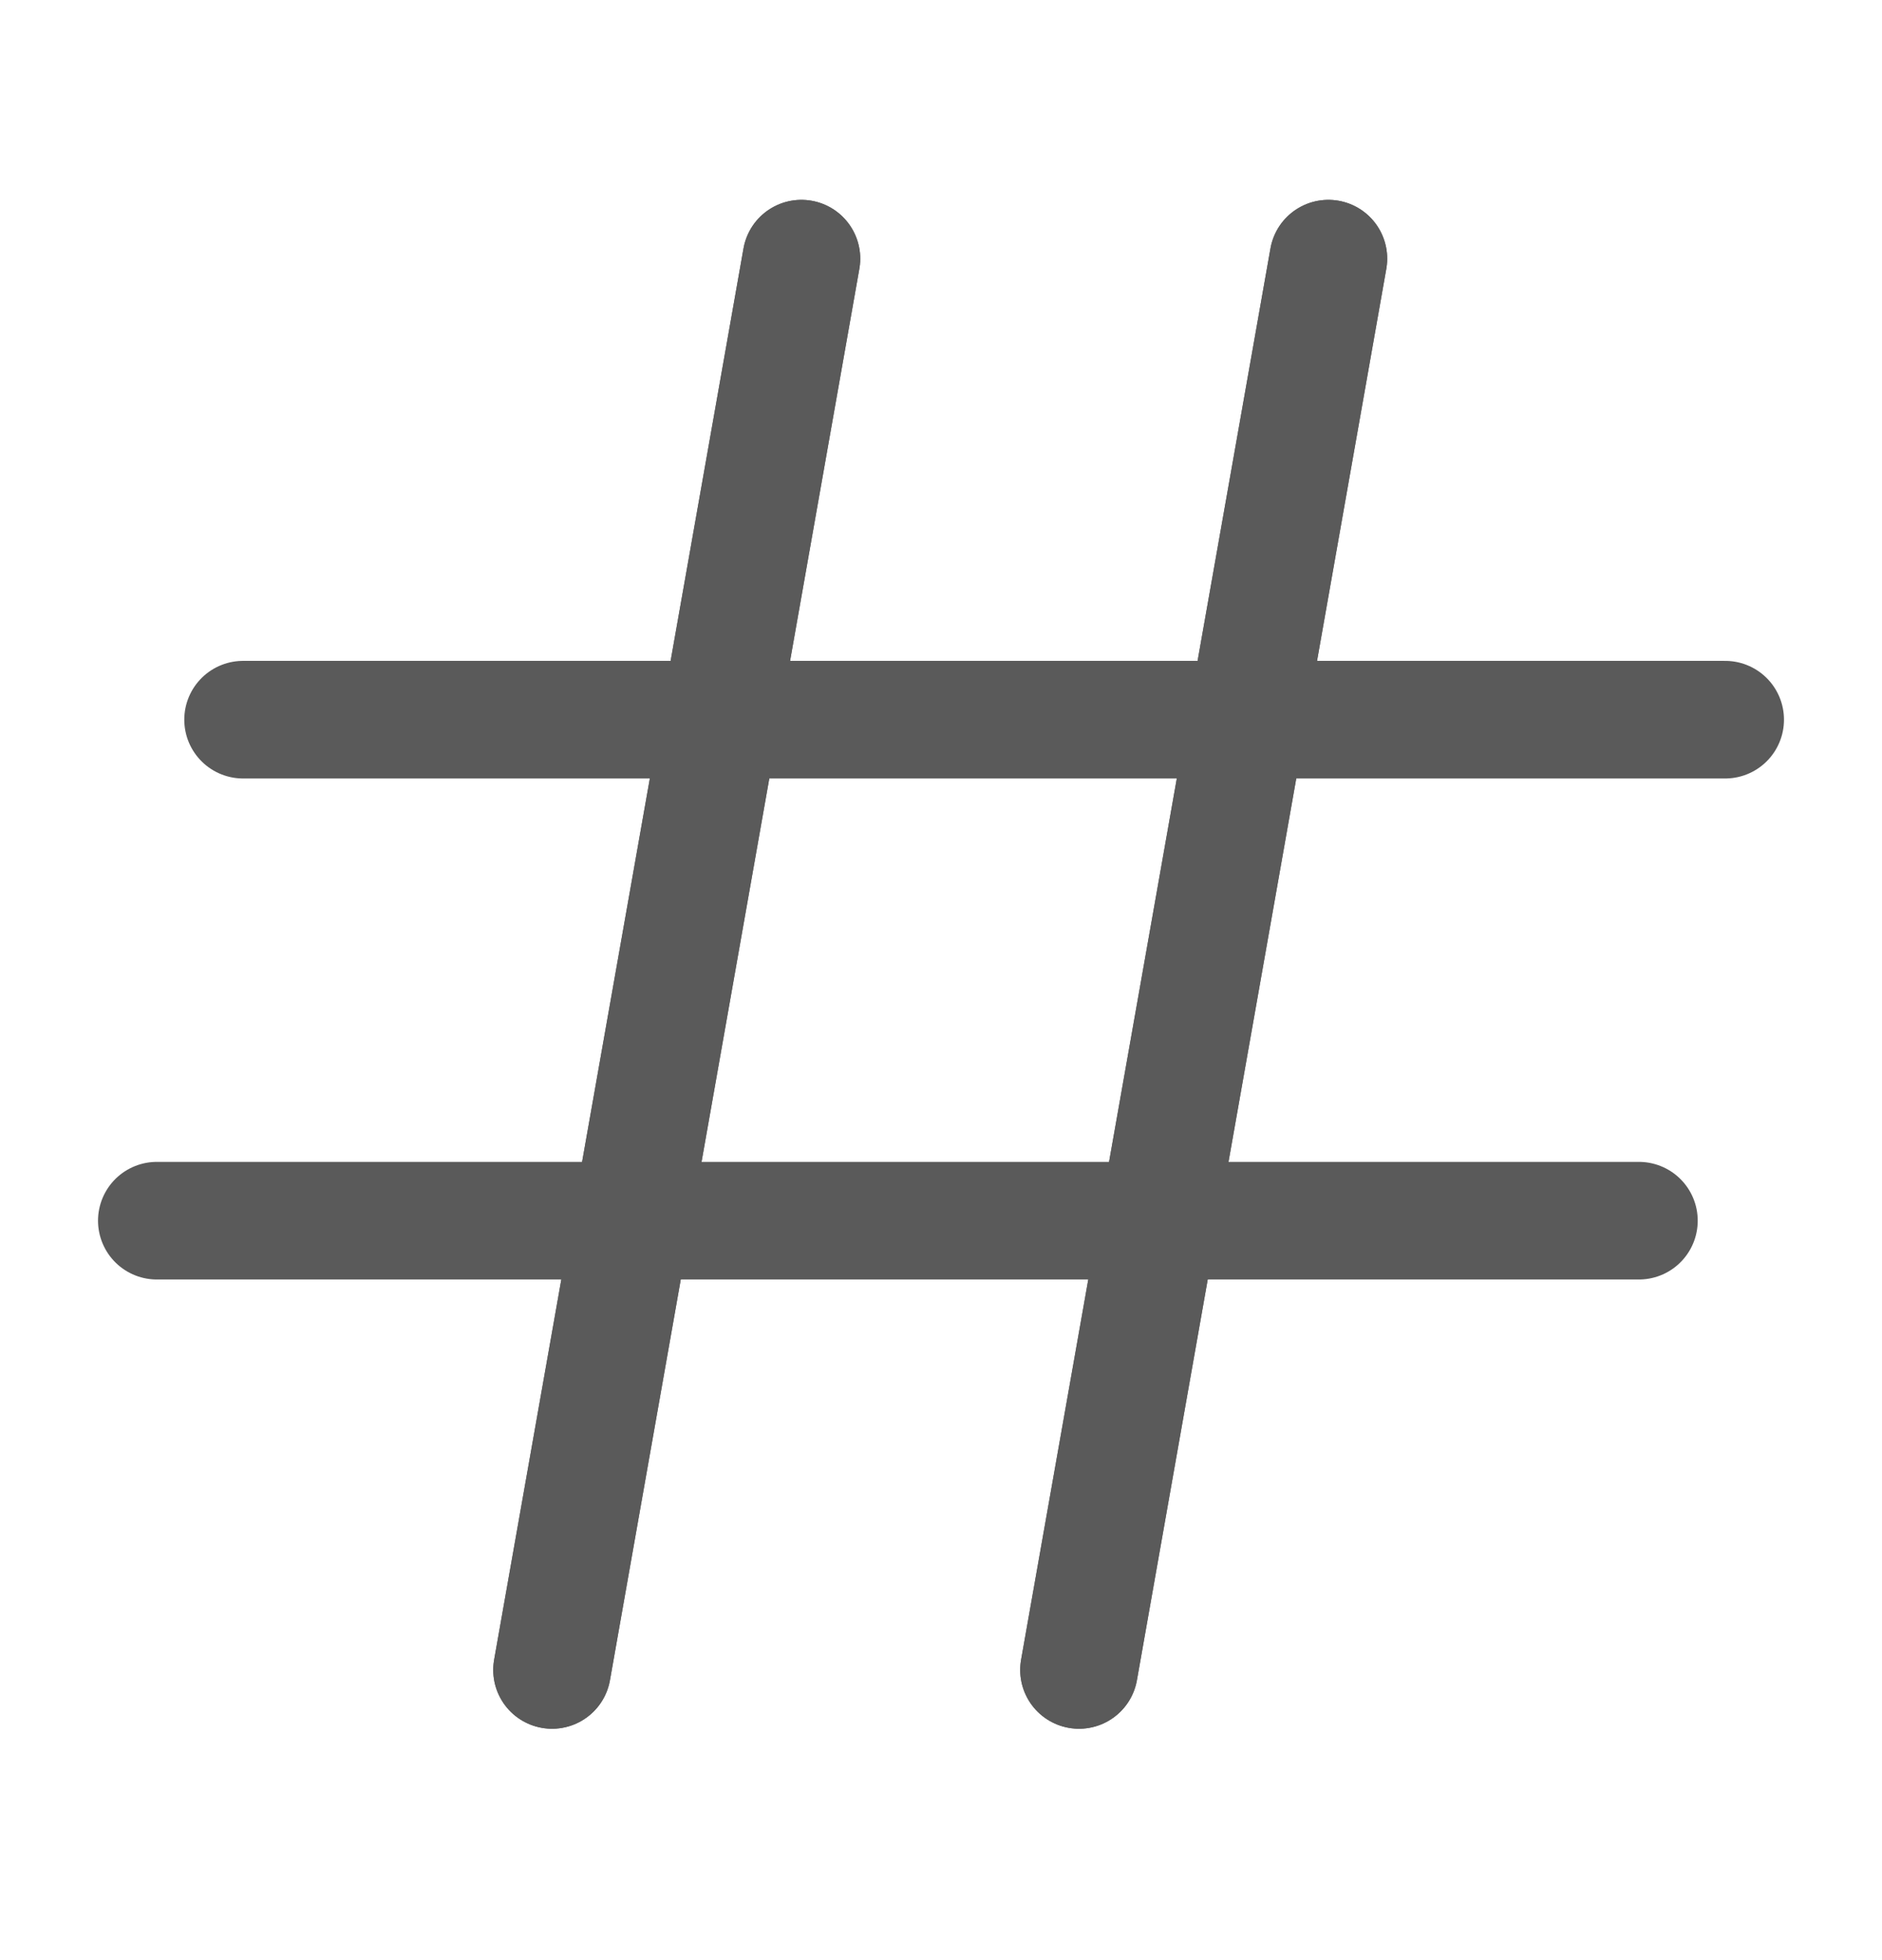 <svg width="24" height="25" viewBox="0 0 24 25" fill="none" xmlns="http://www.w3.org/2000/svg">
<path d="M10.22 3.299L7.04 21.299" stroke="#5A5A5A" stroke-width="1.5" stroke-linecap="round" stroke-linejoin="round"/>
<path d="M16.94 3.299L13.76 21.299" stroke="#5A5A5A" stroke-width="1.5" stroke-linecap="round" stroke-linejoin="round"/>
<path d="M10.22 3.299L7.04 21.299" stroke="#5A5A5A" stroke-width="1.5" stroke-linecap="round" stroke-linejoin="round"/>
<path d="M16.94 3.299L13.76 21.299" stroke="#5A5A5A" stroke-width="1.5" stroke-linecap="round" stroke-linejoin="round"/>
<path d="M22 9.179H3.1" stroke="#5A5A5A" stroke-width="1.5" stroke-linecap="round" stroke-linejoin="round"/>
<path d="M20.9 15.569H2" stroke="#5A5A5A" stroke-width="1.5" stroke-linecap="round" stroke-linejoin="round"/>
</svg>
